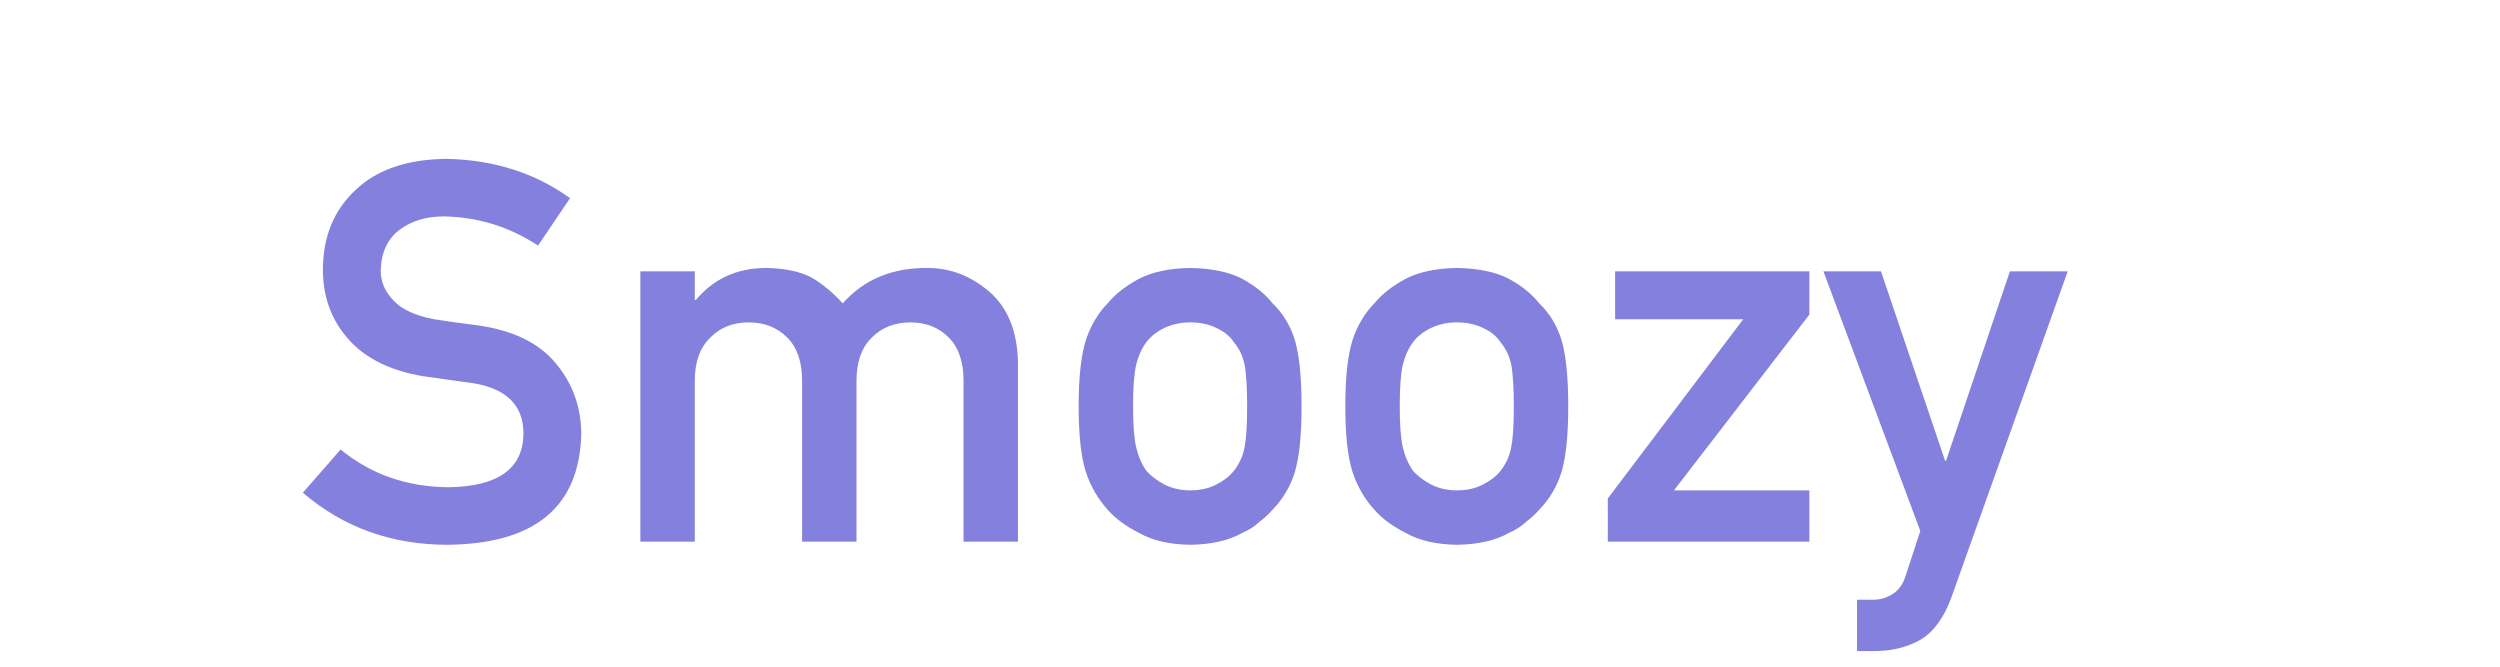 <svg width="600" height="160" viewBox="0 0 600 160" fill="none" xmlns="http://www.w3.org/2000/svg">
<rect width="600" height="160" fill="white"/>
<path d="M81.75 107.875C89 113.833 97.625 116.854 107.625 116.938C119.458 116.771 125.458 112.542 125.625 104.25C125.708 97.458 121.75 93.375 113.75 92C110.083 91.5 106.062 90.938 101.688 90.312C93.854 89.021 87.896 86.125 83.812 81.625C79.604 77 77.5 71.375 77.5 64.75C77.5 56.792 80.146 50.375 85.438 45.5C90.562 40.667 97.833 38.208 107.25 38.125C118.583 38.375 128.438 41.521 136.812 47.562L129.125 58.938C122.292 54.438 114.771 52.104 106.562 51.938C102.312 51.938 98.771 53 95.938 55.125C92.979 57.333 91.458 60.625 91.375 65C91.375 67.625 92.396 70 94.438 72.125C96.479 74.292 99.75 75.792 104.25 76.625C106.75 77.042 110.167 77.521 114.5 78.062C123.042 79.229 129.354 82.292 133.438 87.25C137.479 92.125 139.5 97.792 139.5 104.25C139.042 121.667 128.375 130.5 107.5 130.75C94 130.75 82.396 126.583 72.688 118.25L81.75 107.875ZM153.688 130V65.125H166.75V72H167C171.292 66.875 176.938 64.312 183.938 64.312C188.438 64.396 192.062 65.167 194.812 66.625C197.521 68.25 200 70.312 202.25 72.812C207.333 67.062 214.146 64.229 222.688 64.312C228.062 64.312 232.979 66.208 237.438 70C241.854 73.833 244.146 79.458 244.312 86.875V130H231.25V91.375C231.25 86.833 230.062 83.375 227.688 81C225.312 78.583 222.25 77.375 218.5 77.375C214.75 77.375 211.667 78.583 209.25 81C206.792 83.375 205.562 86.833 205.562 91.375V130H192.5V91.375C192.5 86.833 191.312 83.375 188.938 81C186.521 78.583 183.438 77.375 179.688 77.375C175.938 77.375 172.875 78.583 170.5 81C168 83.375 166.75 86.833 166.75 91.375V130H153.688ZM258.875 97.5C258.875 90.667 259.438 85.417 260.562 81.75C261.729 78.167 263.521 75.146 265.938 72.688C267.729 70.521 270.229 68.583 273.438 66.875C276.604 65.25 280.667 64.396 285.625 64.312C290.75 64.396 294.896 65.25 298.062 66.875C301.188 68.583 303.604 70.521 305.312 72.688C307.896 75.146 309.729 78.167 310.812 81.75C311.854 85.417 312.375 90.667 312.375 97.5C312.375 104.333 311.854 109.542 310.812 113.125C309.729 116.708 307.896 119.812 305.312 122.438C304.479 123.396 303.458 124.333 302.25 125.25C301.167 126.292 299.771 127.188 298.062 127.938C294.896 129.729 290.75 130.667 285.625 130.75C280.667 130.667 276.604 129.729 273.438 127.938C270.229 126.312 267.729 124.479 265.938 122.438C263.521 119.812 261.729 116.708 260.562 113.125C259.438 109.542 258.875 104.333 258.875 97.5ZM299.312 97.625C299.312 93 299.104 89.625 298.688 87.5C298.271 85.458 297.417 83.667 296.125 82.125C295.167 80.667 293.75 79.521 291.875 78.688C290.083 77.812 288 77.375 285.625 77.375C283.417 77.375 281.375 77.812 279.5 78.688C277.708 79.521 276.25 80.667 275.125 82.125C274 83.667 273.188 85.458 272.688 87.5C272.188 89.625 271.938 92.958 271.938 97.5C271.938 102 272.188 105.292 272.688 107.375C273.188 109.5 274 111.375 275.125 113C276.25 114.25 277.708 115.354 279.5 116.312C281.375 117.229 283.417 117.688 285.625 117.688C288 117.688 290.083 117.229 291.875 116.312C293.75 115.354 295.167 114.25 296.125 113C297.417 111.375 298.271 109.5 298.688 107.375C299.104 105.292 299.312 102.042 299.312 97.625ZM322.875 97.5C322.875 90.667 323.438 85.417 324.562 81.75C325.729 78.167 327.521 75.146 329.938 72.688C331.729 70.521 334.229 68.583 337.438 66.875C340.604 65.25 344.667 64.396 349.625 64.312C354.75 64.396 358.896 65.25 362.062 66.875C365.188 68.583 367.604 70.521 369.312 72.688C371.896 75.146 373.729 78.167 374.812 81.75C375.854 85.417 376.375 90.667 376.375 97.5C376.375 104.333 375.854 109.542 374.812 113.125C373.729 116.708 371.896 119.812 369.312 122.438C368.479 123.396 367.458 124.333 366.25 125.25C365.167 126.292 363.771 127.188 362.062 127.938C358.896 129.729 354.75 130.667 349.625 130.75C344.667 130.667 340.604 129.729 337.438 127.938C334.229 126.312 331.729 124.479 329.938 122.438C327.521 119.812 325.729 116.708 324.562 113.125C323.438 109.542 322.875 104.333 322.875 97.5ZM363.312 97.625C363.312 93 363.104 89.625 362.688 87.5C362.271 85.458 361.417 83.667 360.125 82.125C359.167 80.667 357.75 79.521 355.875 78.688C354.083 77.812 352 77.375 349.625 77.375C347.417 77.375 345.375 77.812 343.5 78.688C341.708 79.521 340.25 80.667 339.125 82.125C338 83.667 337.188 85.458 336.688 87.5C336.188 89.625 335.938 92.958 335.938 97.5C335.938 102 336.188 105.292 336.688 107.375C337.188 109.5 338 111.375 339.125 113C340.25 114.25 341.708 115.354 343.5 116.312C345.375 117.229 347.417 117.688 349.625 117.688C352 117.688 354.083 117.229 355.875 116.312C357.75 115.354 359.167 114.25 360.125 113C361.417 111.375 362.271 109.5 362.688 107.375C363.104 105.292 363.312 102.042 363.312 97.625ZM385.875 130V119.625L418.375 76.625H387.625V65.125H434.25V75.5L401.75 117.688H434.25V130H385.875ZM460.875 127.438L437.625 65.125H451.438L466.812 110.562H467.062L482.375 65.125H496.25L468.312 143.438C466.521 148.312 464.042 151.688 460.875 153.562C457.667 155.354 454.042 156.25 450 156.25H445.688V143.938H449.5C451.208 143.938 452.792 143.479 454.25 142.562C455.708 141.604 456.729 140.188 457.312 138.312L460.875 127.438Z" fill="#8481DE"/>
</svg>
